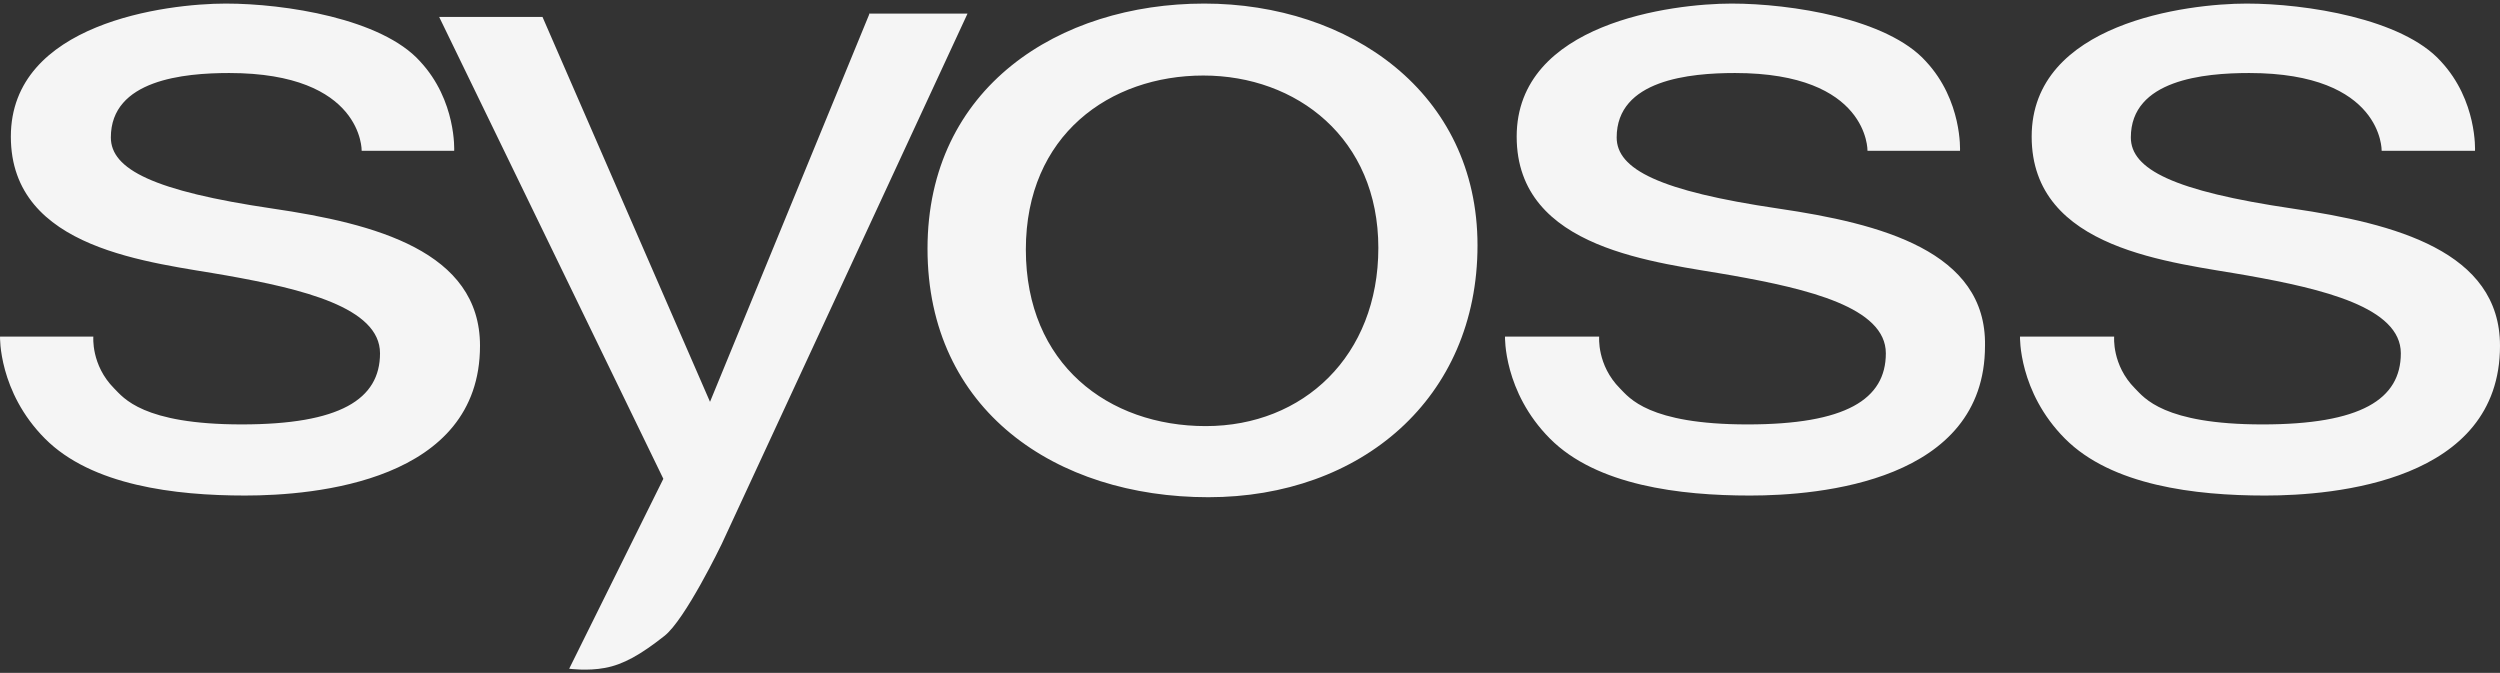 <svg xmlns="http://www.w3.org/2000/svg" width="457" height="123" fill="none"><rect width="100%" height="100%" fill="#333333" stroke="none"/><path fill="#F5F5F5" d="M325.08 38.125c-21.783-3.212-29.552-7.188-29.552-13 0-10.553 13.405-11.777 21.631-11.777 24.525 0 24.221 14.224 24.221 14.224h16.909s.457-9.177-6.246-16.365C345.036 3.407 327.365.654 316.55.654c-10.816 0-39.302 3.518-39.302 24.318s25.744 22.941 39.454 25.389c13.71 2.447 28.029 5.812 28.029 14.223 0 8.412-7.312 13-25.287 13-18.128 0-21.631-4.894-23.307-6.576-4.265-4.282-3.808-9.482-3.808-9.482h-17.214s-.304 10.094 8.226 18.659c8.531 8.565 23.764 10.4 36.56 10.4 12.796 0 42.958-2.6 42.958-27.377.304-17.283-19.042-22.33-37.779-25.083Zm-275.264 0c-21.784-3.212-29.553-7.188-29.553-13 0-10.553 13.405-11.777 21.631-11.777 24.526 0 24.221 14.224 24.221 14.224h16.91s.456-9.177-6.246-16.365C69.77 3.407 52.1.654 41.285.654 30.47.654 1.983 4.172 1.983 24.972S27.727 47.913 41.438 50.36c13.71 2.447 28.029 5.812 28.029 14.223 0 8.412-7.312 13-25.288 13-18.127 0-21.63-4.894-23.306-6.576-4.266-4.282-3.809-9.482-3.809-9.482H.004S-.303 71.62 8.228 80.184c8.53 8.565 23.764 10.4 36.56 10.4 12.796 0 42.957-2.6 42.957-27.377 0-17.283-19.193-22.33-37.93-25.083Zm369.253 0c-21.783-3.212-29.552-7.188-29.552-13 0-10.553 13.405-11.777 21.631-11.777 24.525 0 24.221 14.224 24.221 14.224h17.061s.457-9.177-6.246-16.365C439.177 3.407 421.507.654 410.691.654c-10.816 0-39.302 3.518-39.302 24.318s25.744 22.941 39.454 25.389c13.71 2.447 28.029 5.812 28.029 14.223 0 8.412-7.311 13-25.287 13-18.127 0-21.631-4.894-23.307-6.576-4.265-4.282-3.808-9.482-3.808-9.482h-17.213s-.305 10.094 8.226 18.659c8.53 8.565 23.763 10.4 36.559 10.4 12.796 0 42.958-2.6 42.958-27.377 0-17.283-19.194-22.33-37.931-25.083ZM158.886 2.642 129.79 73.455 99.171 3.101H80.282l40.978 84.425-17.214 34.718s3.351.459 6.55-.153c3.352-.611 6.551-2.447 10.816-5.811 3.808-2.906 10.511-16.824 10.511-16.824l44.938-96.967h-17.975v.153ZM220.123.654c-26.506 0-50.574 15.294-50.574 44.812 0 29.519 23.459 45.425 51.336 45.425s49.203-18.048 49.203-46.036c0-27.99-23.459-44.201-49.965-44.201Zm.305 77.237c-17.823 0-32.904-11.318-32.904-32.272 0-20.953 15.386-31.812 32.447-31.812 17.061 0 31.99 11.47 31.99 31.506 0 19.73-13.71 32.578-31.533 32.578Z"/></svg>